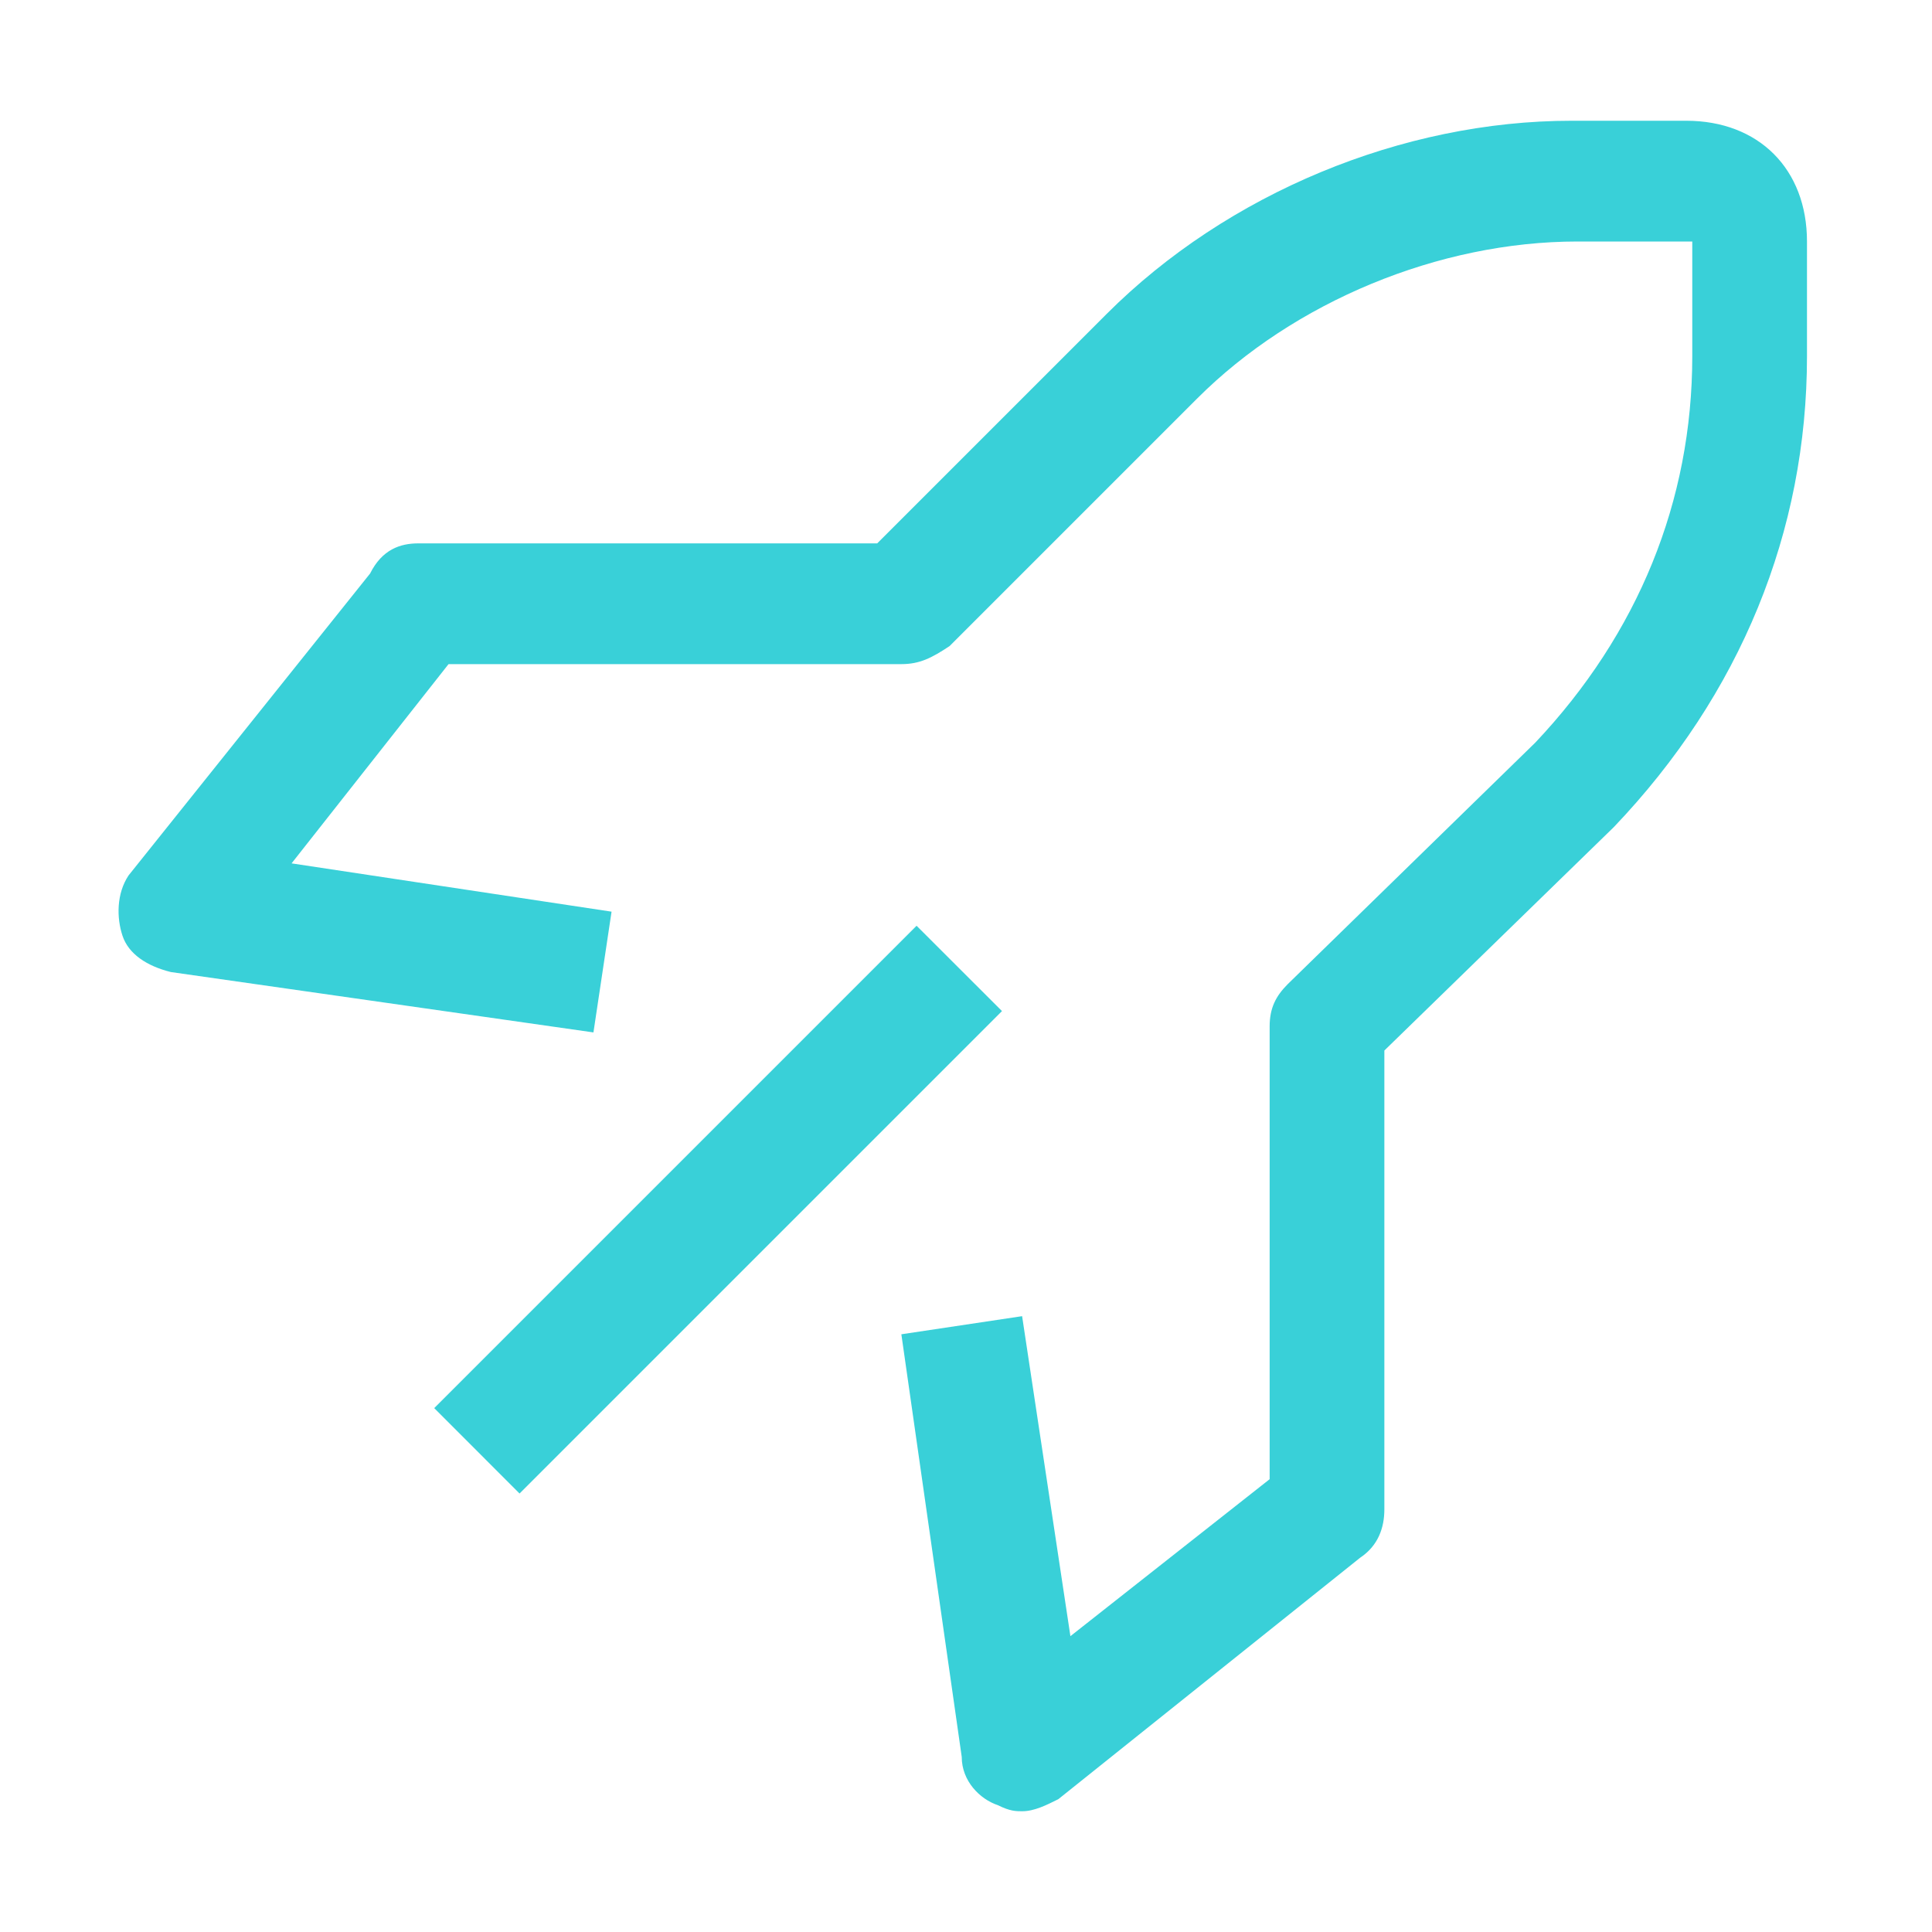 <svg width="24" height="24" viewBox="0 0 24 24" fill="none" xmlns="http://www.w3.org/2000/svg">
<path d="M20.947 1.5C21.847 1.5 22.447 2.1 22.447 3V4.425C22.447 6.6 21.622 8.625 20.047 10.275L17.197 13.05V18.75C17.197 18.975 17.122 19.2 16.897 19.35L13.147 22.35C12.997 22.425 12.847 22.5 12.697 22.5C12.622 22.5 12.547 22.5 12.397 22.425C12.172 22.35 11.947 22.125 11.947 21.825L11.197 16.575L12.697 16.35L13.297 20.325L15.772 18.375V12.75C15.772 12.525 15.847 12.375 15.997 12.225L19.072 9.225C20.347 7.875 21.022 6.225 21.022 4.425V3H19.597C17.872 3 16.072 3.75 14.872 4.95L11.797 8.025C11.572 8.175 11.422 8.25 11.197 8.25H5.572L3.622 10.725L7.597 11.325L7.372 12.825L2.122 12.075C1.822 12 1.597 11.85 1.522 11.625C1.447 11.4 1.447 11.1 1.597 10.875L4.597 7.125C4.747 6.825 4.972 6.75 5.197 6.75H10.897L13.747 3.9C15.247 2.4 17.422 1.5 19.522 1.5H20.947ZM11.386 11.5L12.447 12.56L6.454 18.553L5.394 17.492L11.386 11.5Z" fill="#39D0D8"/>
</svg>
